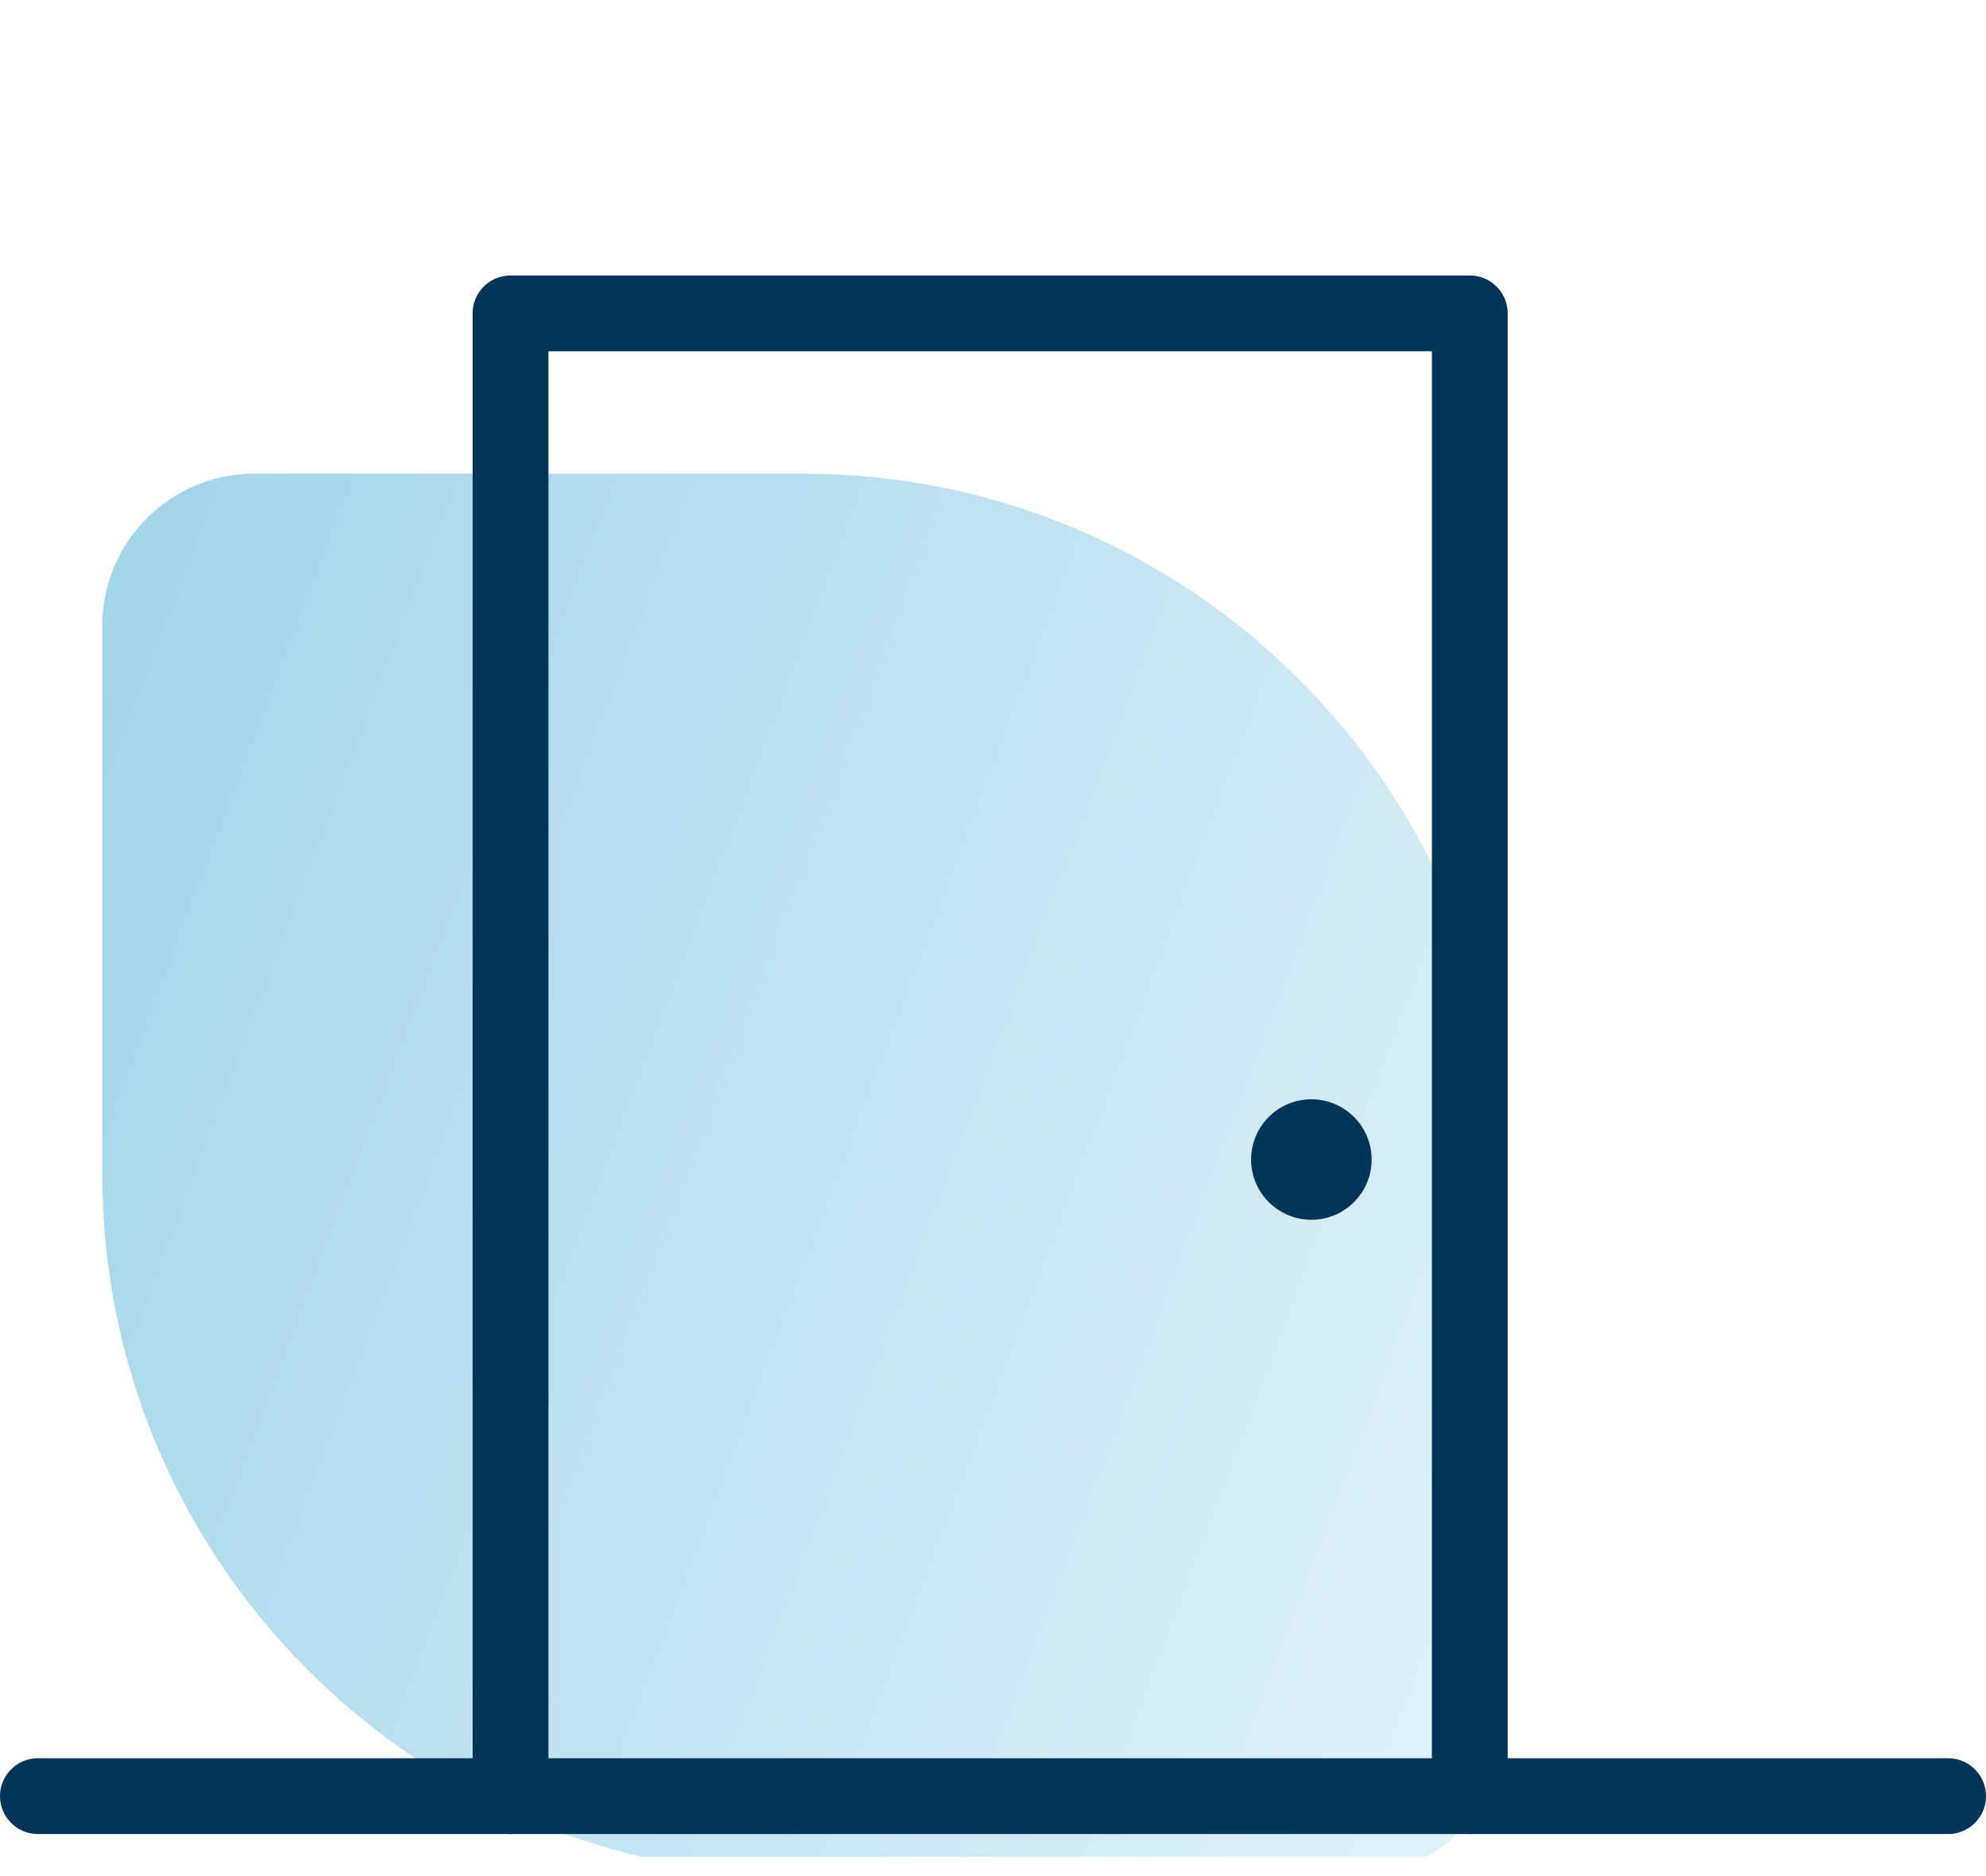 <?xml version="1.0" encoding="UTF-8"?>
<svg id="Layer_2" data-name="Layer 2" xmlns="http://www.w3.org/2000/svg" xmlns:xlink="http://www.w3.org/1999/xlink" viewBox="0 0 52.4 49.5">
  <defs>
    <style>
      .cls-1, .cls-2, .cls-3 {
        fill: none;
      }

      .cls-4 {
        fill: #00355a;
      }

      .cls-5 {
        fill: url(#linear-gradient);
        fill-opacity: .5;
      }

      .cls-2 {
        stroke: #00355a;
        stroke-linecap: round;
        stroke-linejoin: round;
        stroke-width: 2px;
      }

      .cls-3 {
        clip-path: url(#clippath);
      }
    </style>
    <clipPath id="clippath">
      <rect class="cls-1" x="2.7" width="48" height="49"/>
    </clipPath>
    <linearGradient id="linear-gradient" x1="-5.16" y1="-190.95" x2="45.87" y2="-171.69" gradientTransform="translate(0 212)" gradientUnits="userSpaceOnUse">
      <stop offset="0" stop-color="#37a6d3"/>
      <stop offset="1" stop-color="#cde9f4"/>
    </linearGradient>
  </defs>
  <g id="Layer_1-2" data-name="Layer 1">
    <g>
      <g class="cls-3">
        <path class="cls-5" d="m2.7,16.5c0-2.2,1.8-4,4-4h14.5c10.2,0,18.5,8.3,18.5,18.5v14.5c0,2.2-1.8,4-4,4h-14.5c-10.2,0-18.5-8.3-18.5-18.5v-14.5Z"/>
      </g>
      <polyline class="cls-2" points="1 47.4 13.47 47.4 13.47 8.27 38.78 8.27 38.78 47.4 51.4 47.4"/>
      <circle class="cls-4" cx="34.6" cy="30.6" r="1.59"/>
      <line class="cls-2" x1="13.47" y1="47.4" x2="38.78" y2="47.4"/>
    </g>
  </g>
</svg>